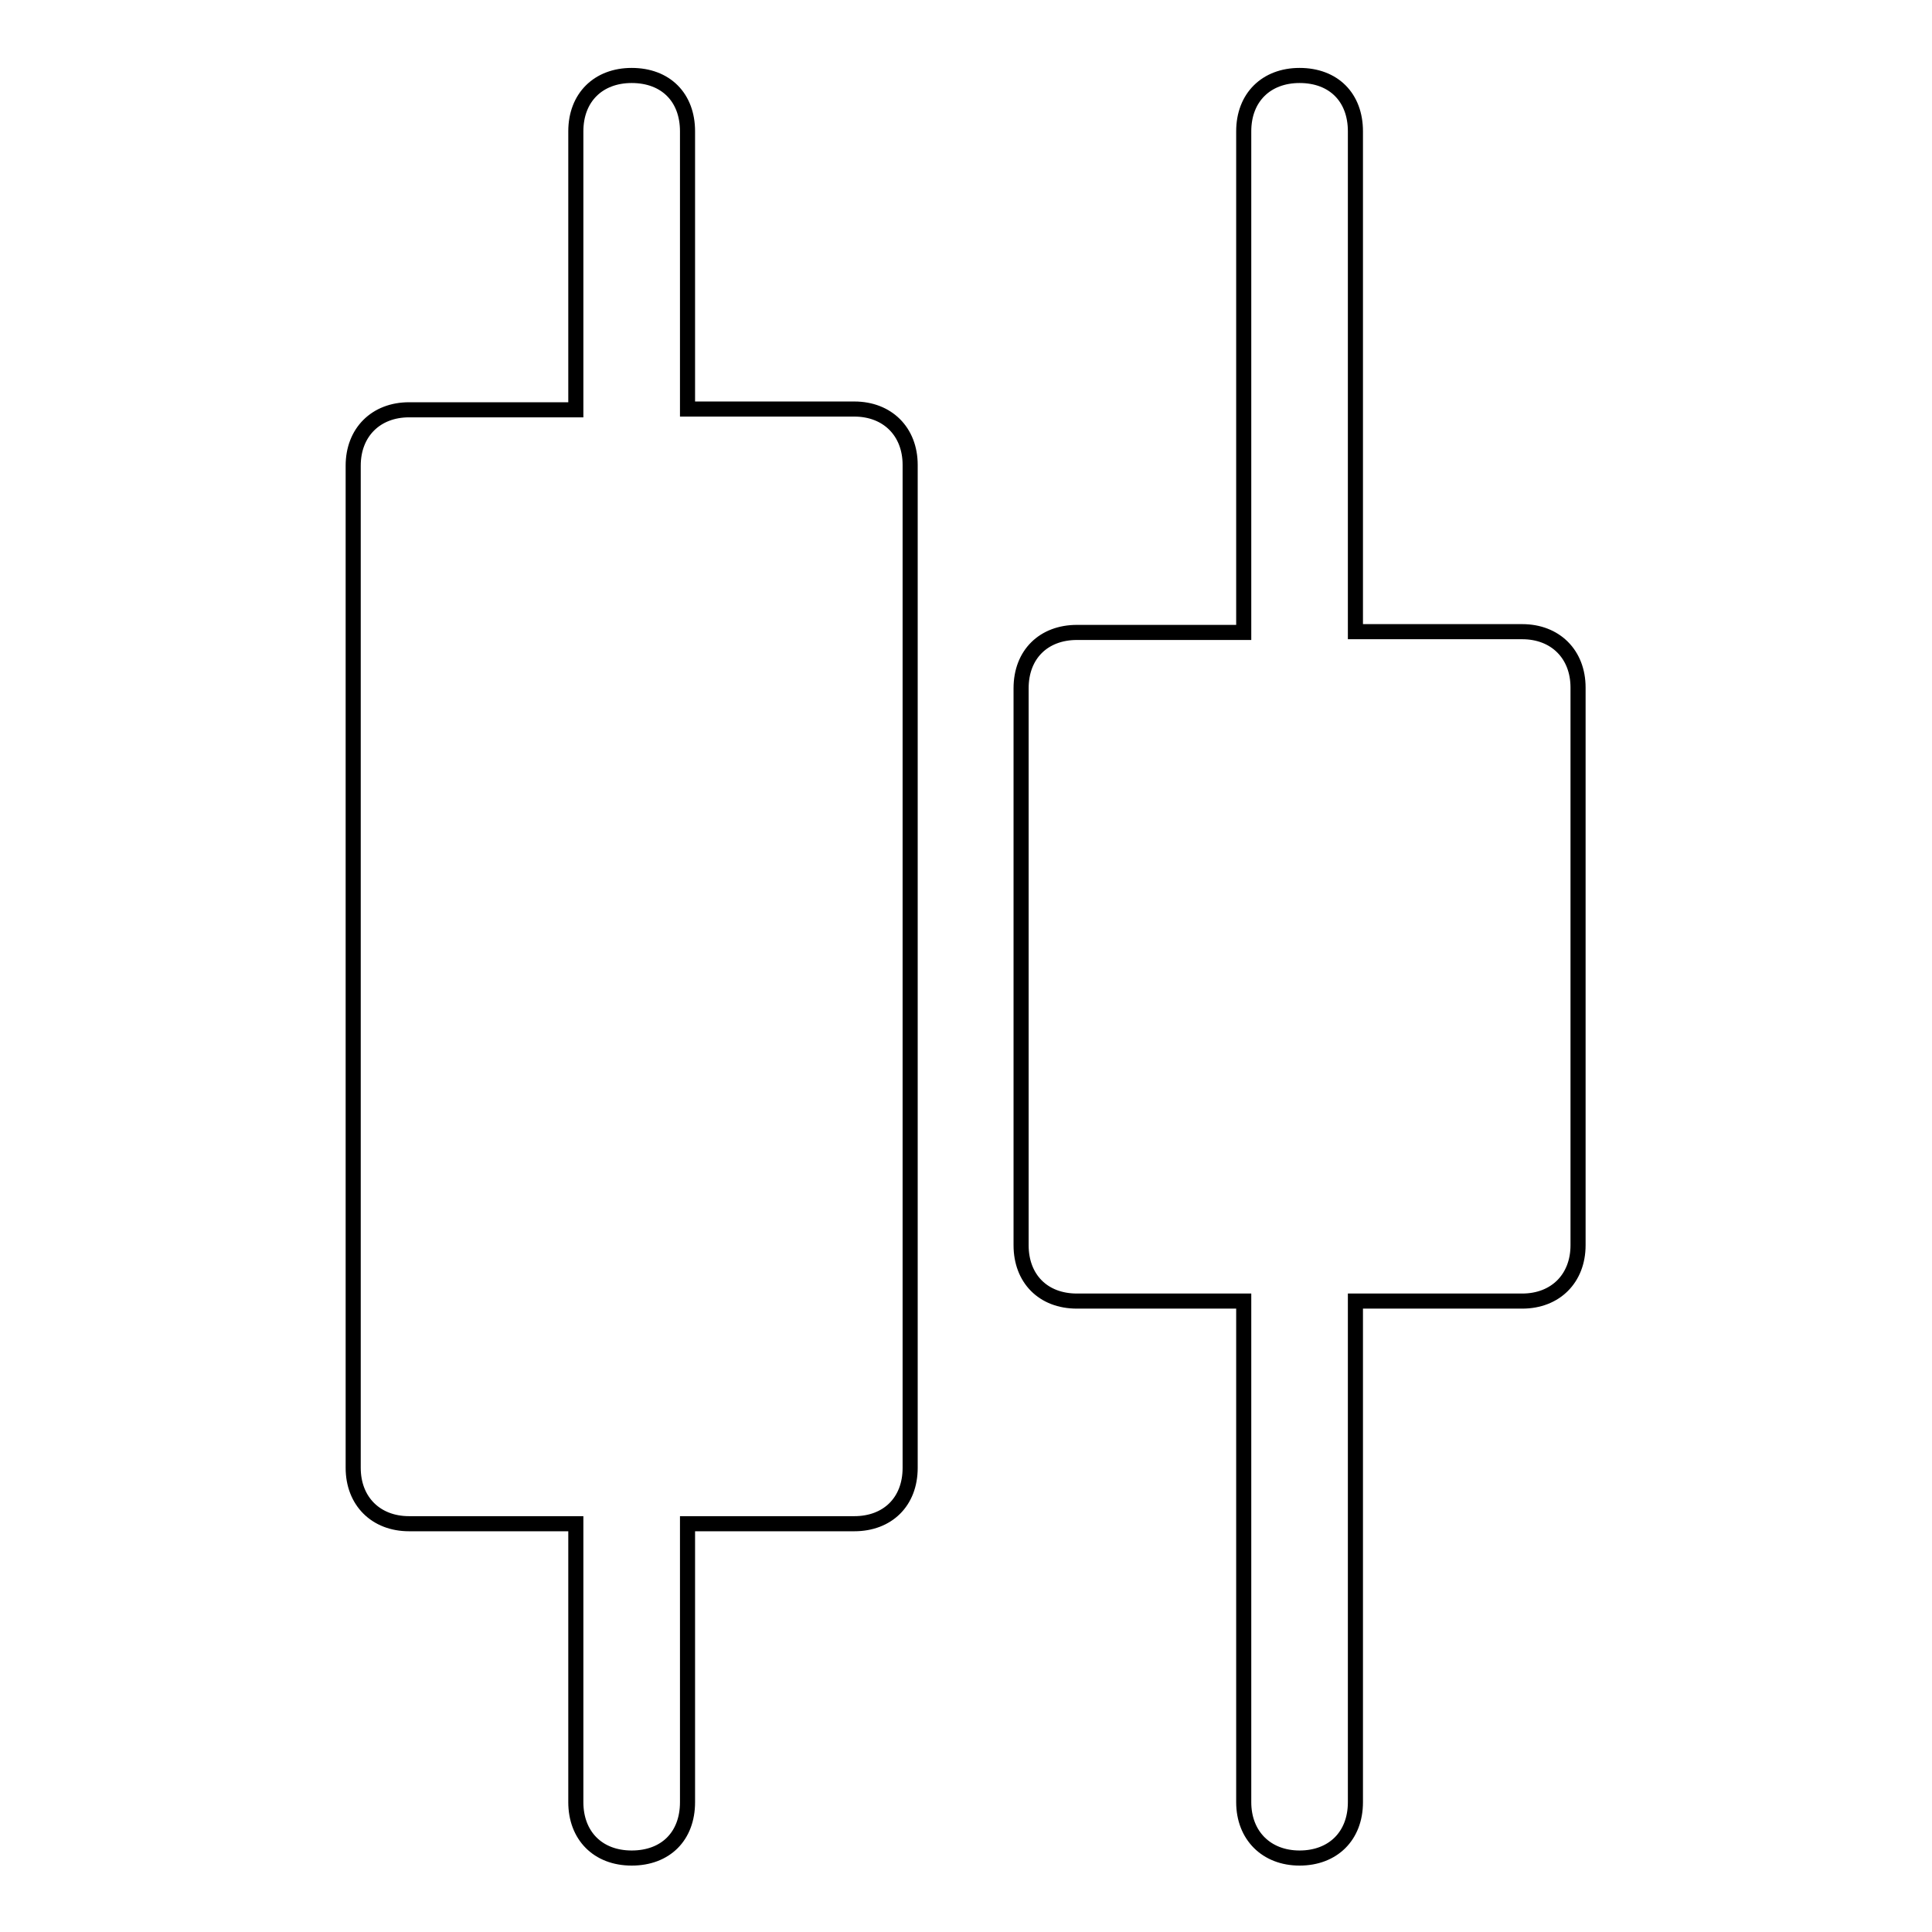 <?xml version="1.0" encoding="utf-8"?>
<!-- Svg Vector Icons : http://www.onlinewebfonts.com/icon -->
<!DOCTYPE svg PUBLIC "-//W3C//DTD SVG 1.1//EN" "http://www.w3.org/Graphics/SVG/1.1/DTD/svg11.dtd">
<svg version="1.1" xmlns="http://www.w3.org/2000/svg" xmlns:xlink="http://www.w3.org/1999/xlink" x="0px" y="0px" viewBox="0 0 256 256" enable-background="new 0 0 256 256" xml:space="preserve">
<g> <path stroke-width="2" fill-opacity="0" stroke="#000000"  d="M83.7,10c-4.4,0-7.4,2.9-7.4,7.4v36.9H54.2c-4.4,0-7.4,3-7.4,7.4v132.8c0,4.4,3,7.4,7.4,7.4h22.1v36.9 c0,4.4,2.9,7.4,7.4,7.4s7.4-2.9,7.4-7.4v-36.9h22.1c4.4,0,7.4-2.9,7.4-7.4V61.6c0-4.4-3-7.4-7.4-7.4H91.1V17.4 C91.1,12.9,88.2,10,83.7,10z M172.2,10c-4.4,0-7.4,2.9-7.4,7.4v66.4h-22.1c-4.4,0-7.4,2.9-7.4,7.4v73.8c0,4.4,2.9,7.4,7.4,7.4h22.1 v66.4c0,4.4,3,7.4,7.4,7.4c4.4,0,7.4-2.9,7.4-7.4v-66.4h22.1c4.4,0,7.4-3,7.4-7.4V91.1c0-4.4-3-7.4-7.4-7.4h-22.1V17.4 C179.6,12.9,176.7,10,172.2,10z"/></g>
</svg>